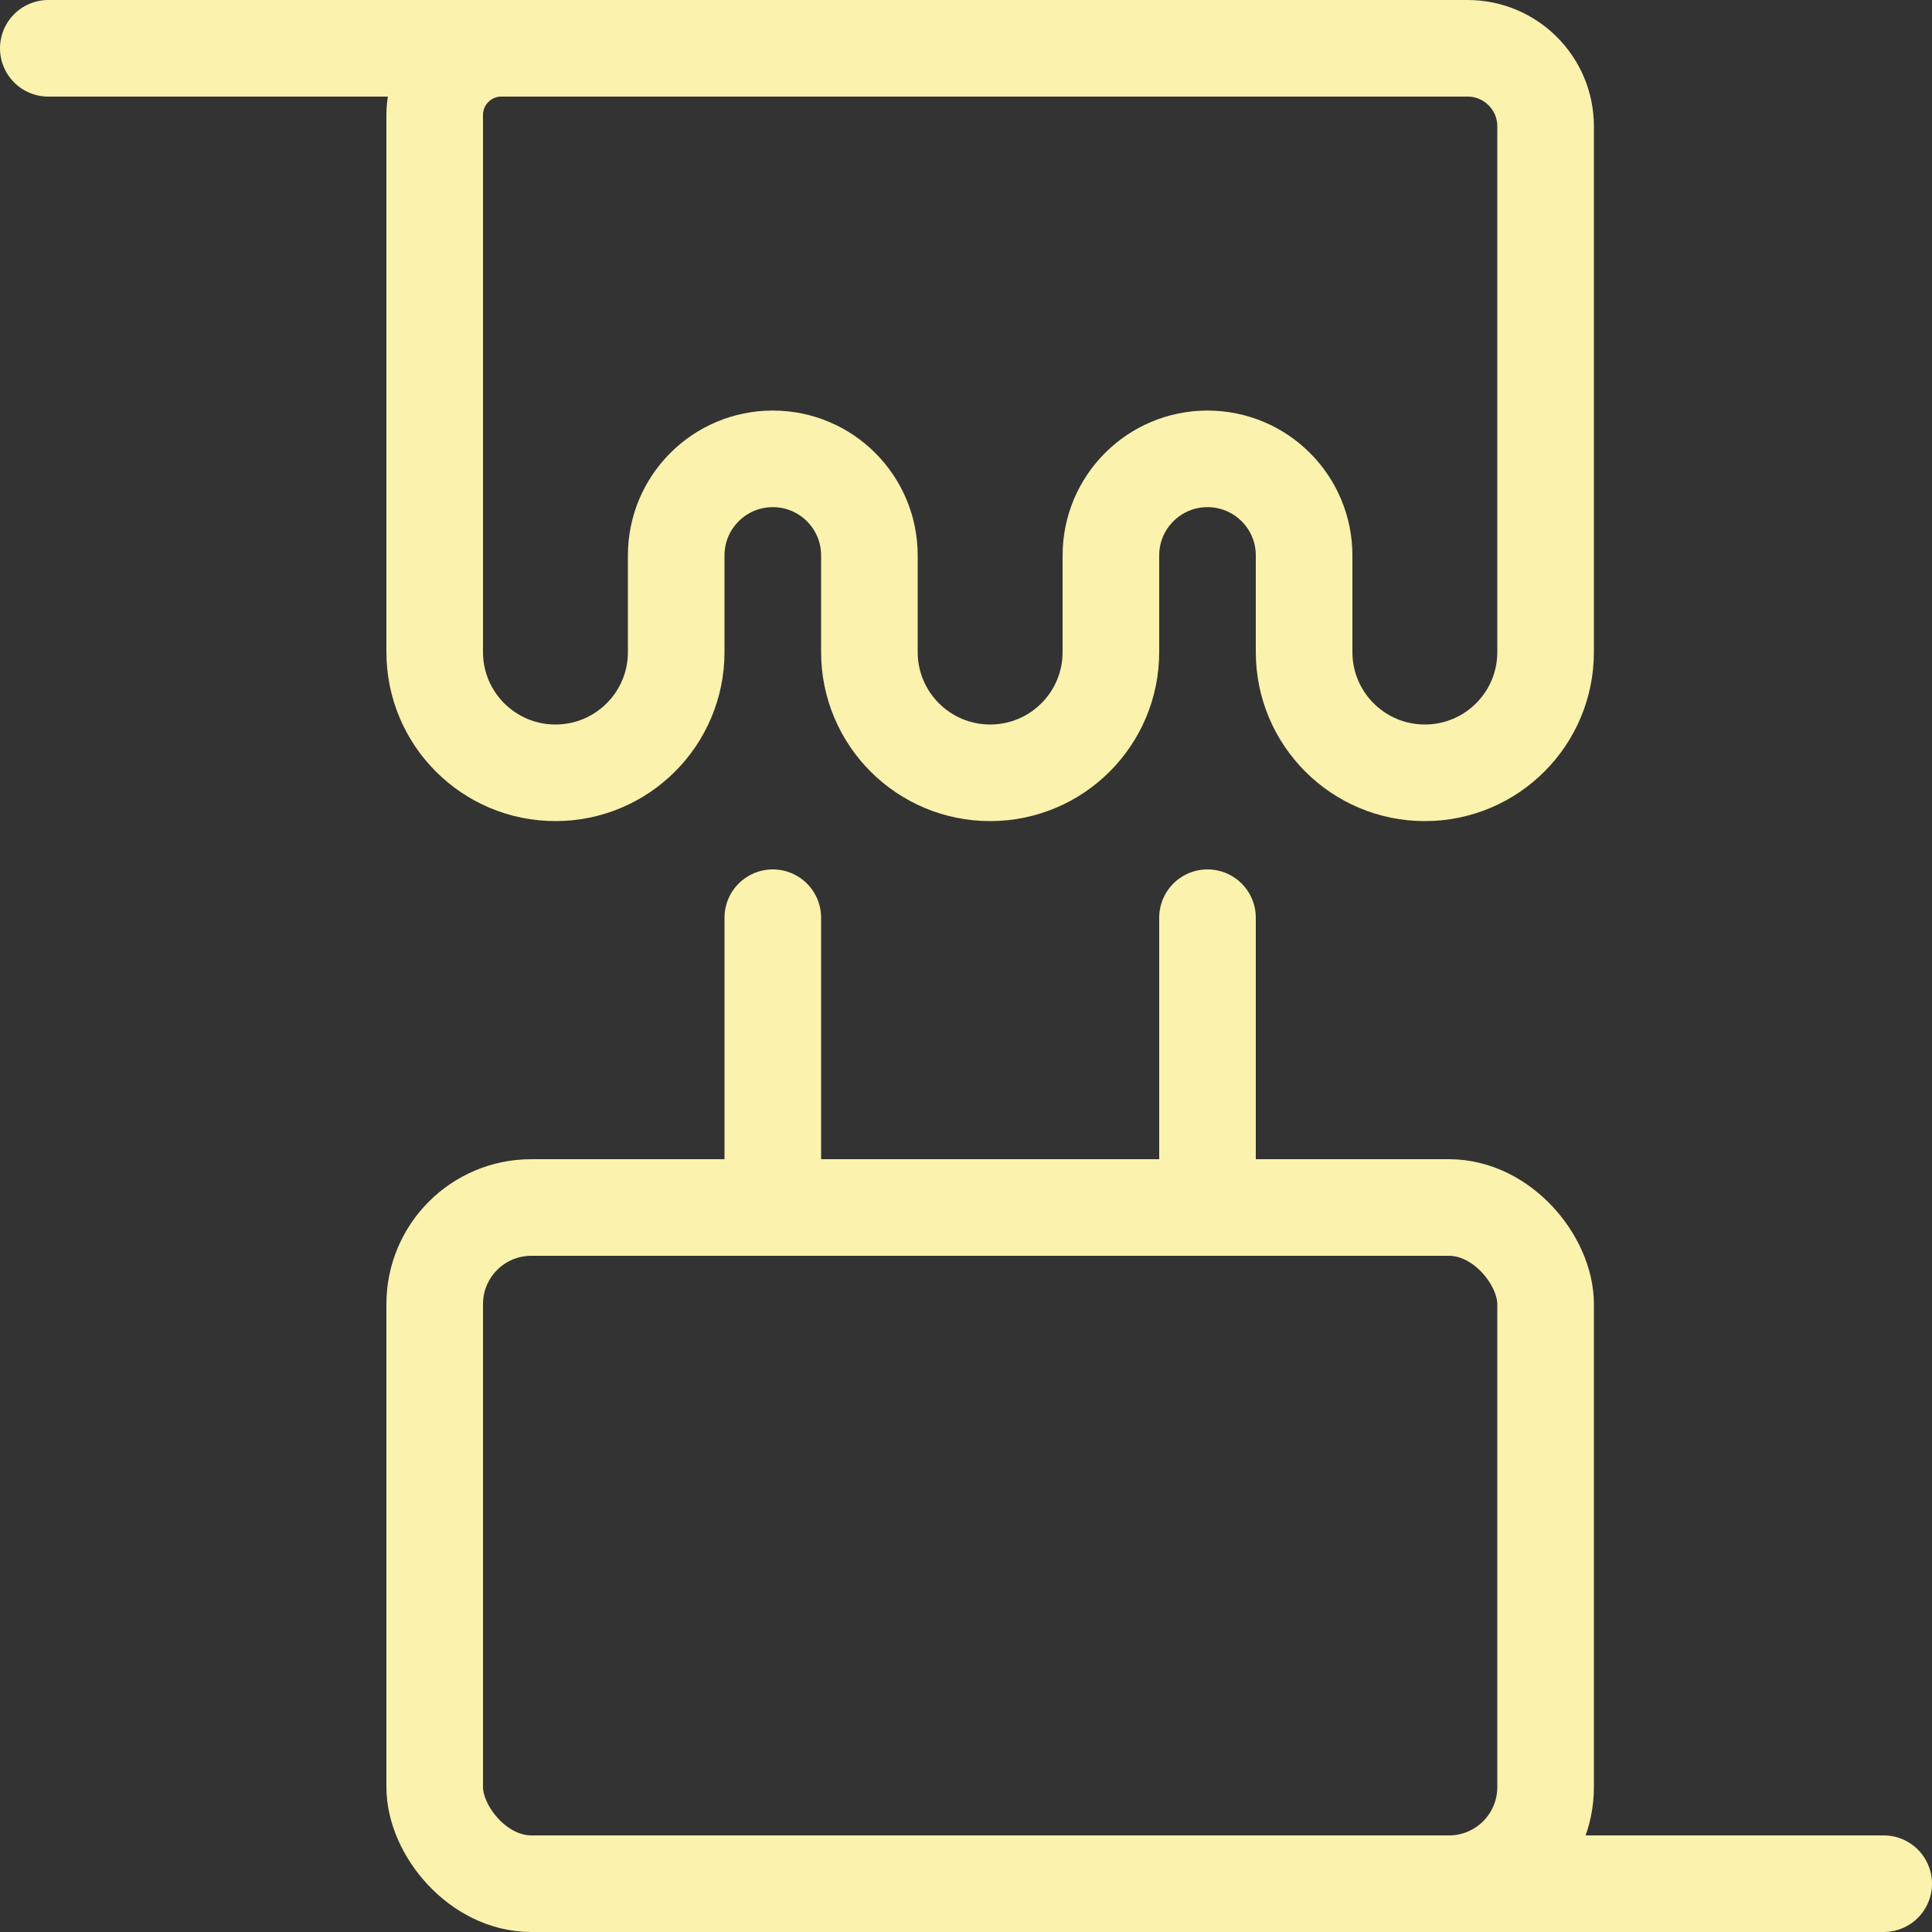 <svg width="40" height="40" viewBox="0 0 40 40" fill="none" xmlns="http://www.w3.org/2000/svg">
<rect x="0" y="0" width="40" height="40" fill="#333333" stroke="none"/>
<rect x="9" y="25" width="23" height="14" rx="2" stroke="#FAF2AD" stroke-width="2"/>
<path d="M16 25L16 19" stroke="#FAF2AD" stroke-width="2" stroke-miterlimit="10" stroke-linecap="round"/>
<path d="M25 25L25 19" stroke="#FAF2AD" stroke-width="2" stroke-miterlimit="10" stroke-linecap="round"/>
<path d="M28 39H39" stroke="#FAF2AD" stroke-width="2" stroke-miterlimit="10" stroke-linecap="round"/>
<path d="M1 1L12 1" stroke="#FAF2AD" stroke-width="2" stroke-miterlimit="10" stroke-linecap="round"/>
<path d="M9 13.5L9 2.38C9 1.618 9.618 1 10.38 1L30.385 1C31.277 1 32 1.723 32 2.615L32 13.5C32 14.881 30.881 16 29.5 16C28.119 16 27 14.881 27 13.5L27 11.5C27 10.395 26.105 9.5 25 9.5C23.895 9.5 23 10.395 23 11.5L23 13.5C23 14.881 21.881 16 20.5 16C19.119 16 18 14.881 18 13.5L18 11.5C18 10.395 17.105 9.5 16 9.5C14.895 9.5 14 10.395 14 11.5L14 13.5C14 14.881 12.881 16 11.5 16C10.119 16 9 14.881 9 13.5Z" stroke="#FAF2AD" stroke-width="2" stroke-linejoin="round"/>
</svg>

